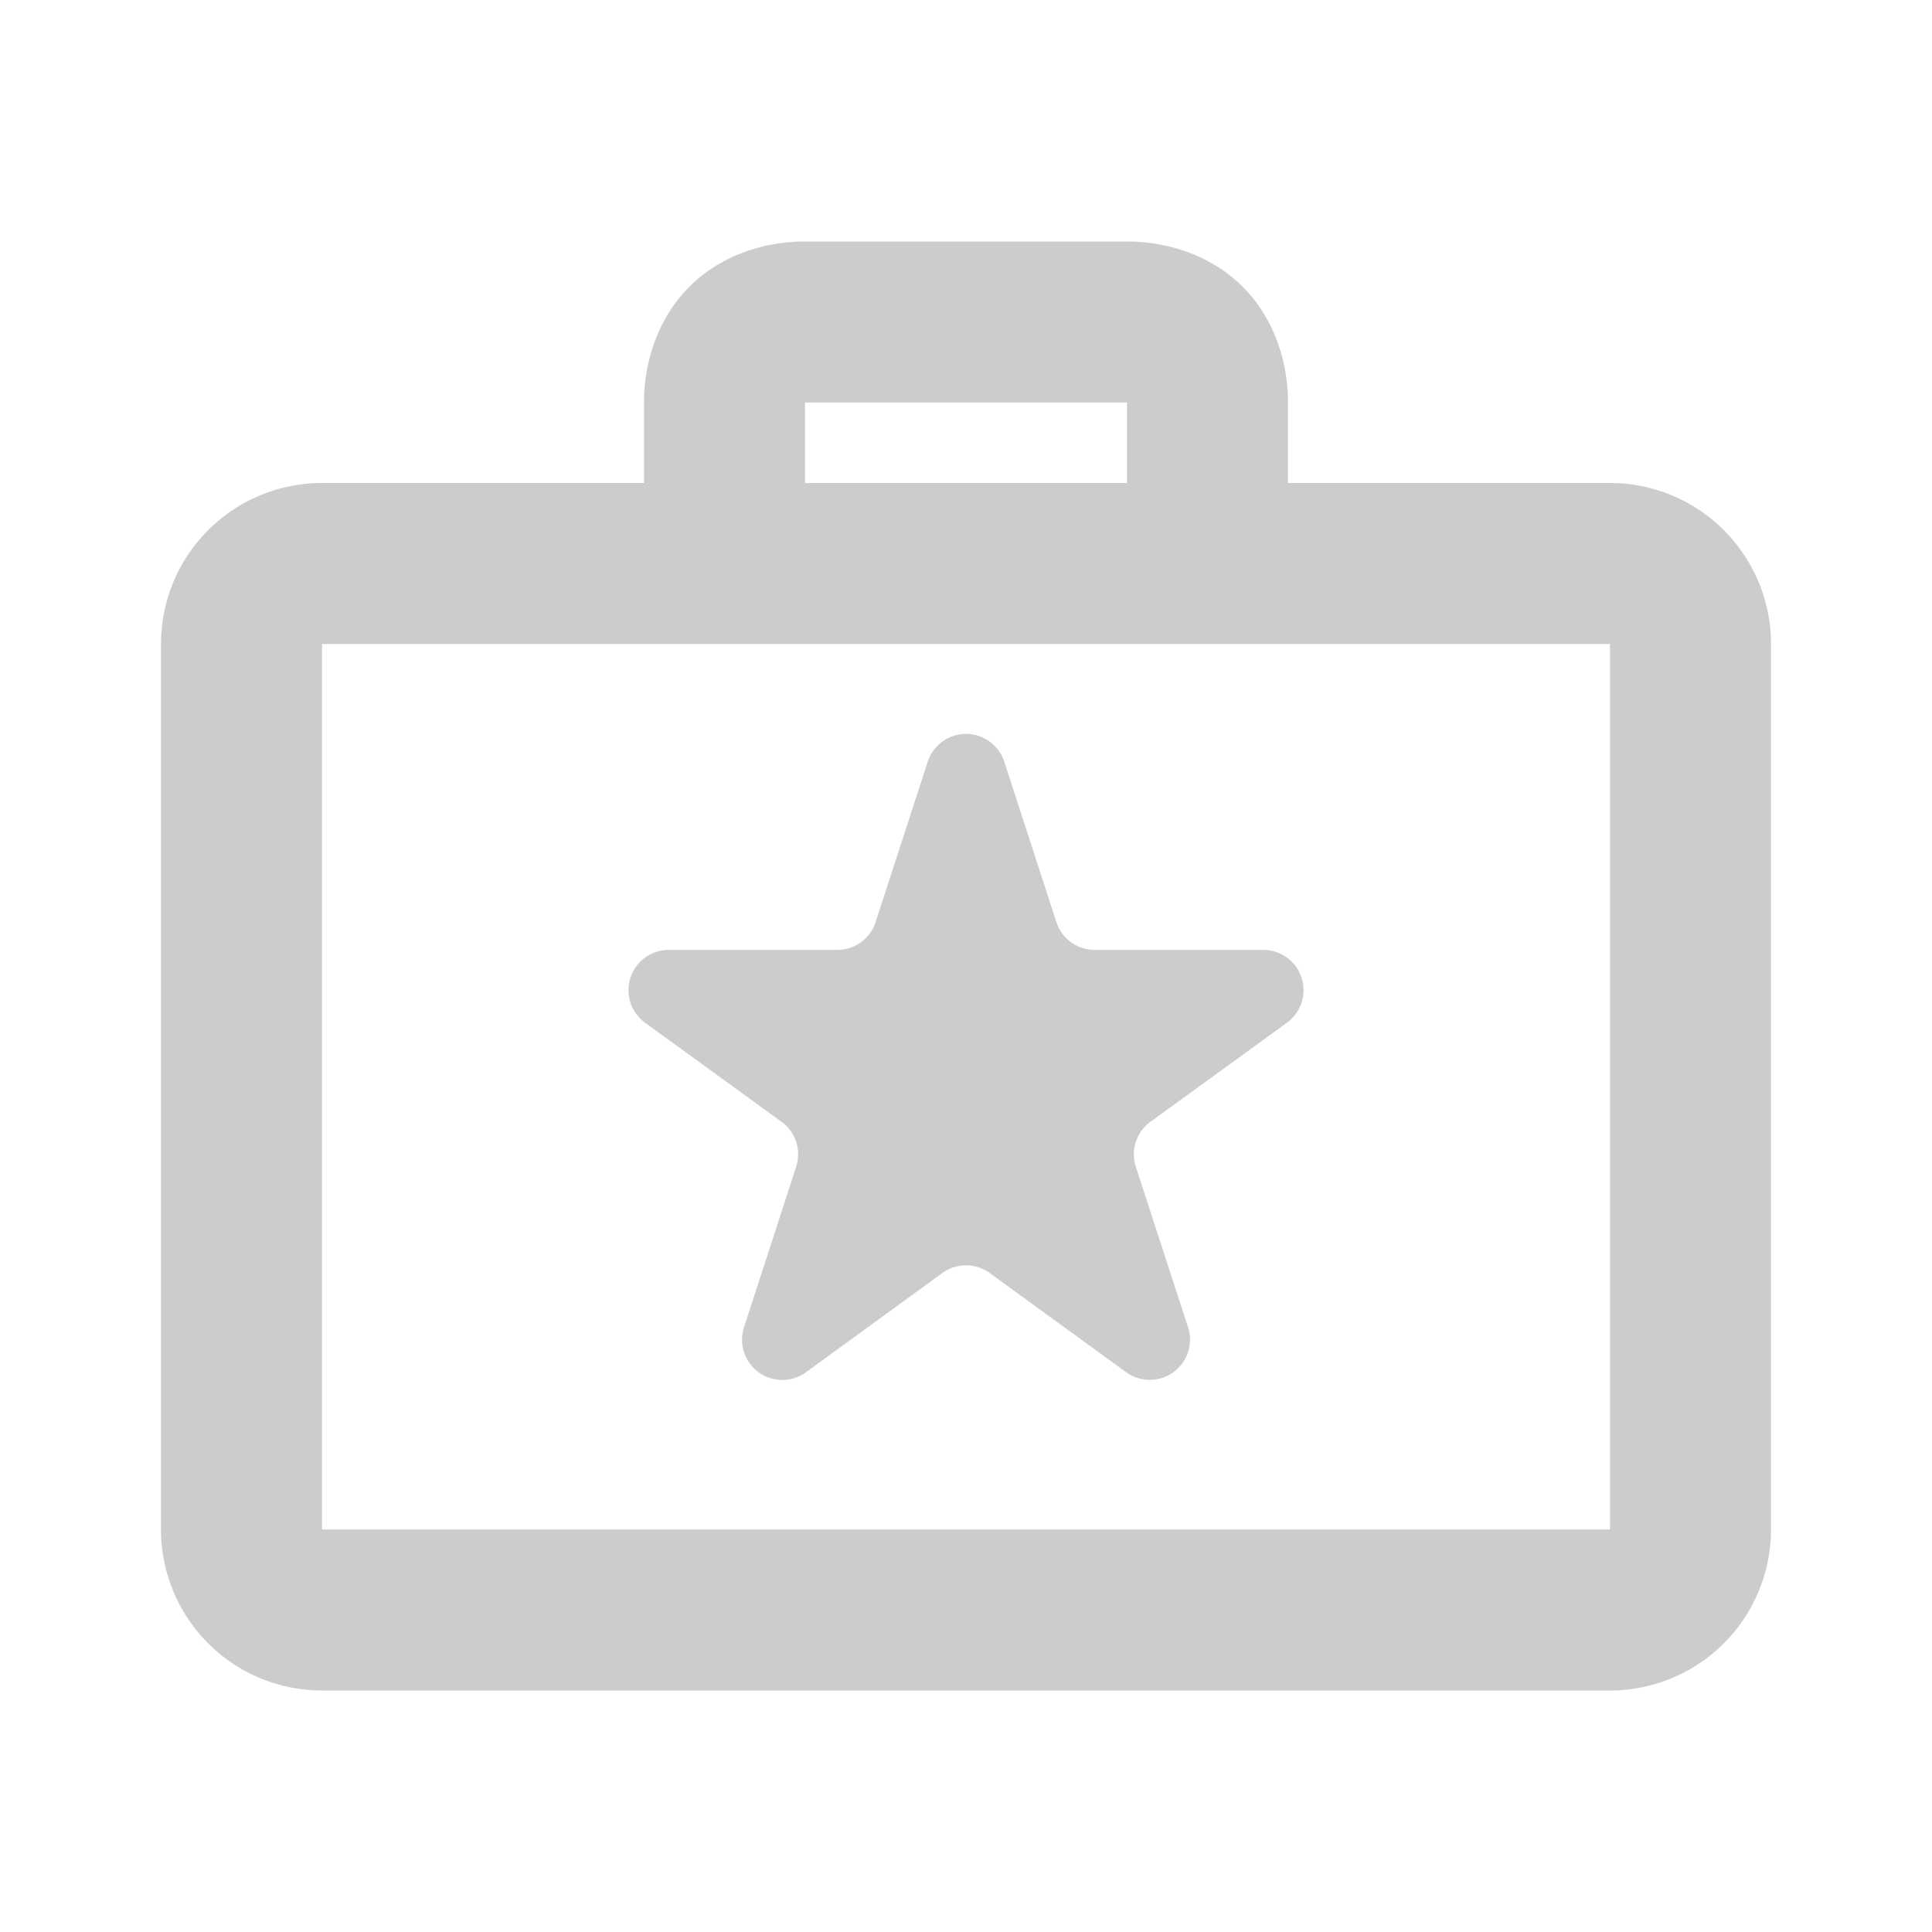 <svg width="24" height="24" fill="none" xmlns="http://www.w3.org/2000/svg"><path fill-rule="evenodd" clip-rule="evenodd" d="M8.563 3.563C8.94 3.183 9.476 3 10 3h4c.523 0 1.059.184 1.438.563.378.378.562.914.562 1.437v1h4a2 2 0 0 1 2 2v11a2 2 0 0 1-2 2H4a2 2 0 0 1-2-2V8a2 2 0 0 1 2-2h4V5c0-.523.184-1.059.563-1.438ZM10 6h4V5h-4v1ZM4 19h16V8H4v11Zm8.476-9.536a.5.5 0 0 0-.952 0l-.647 1.99a.5.5 0 0 1-.475.346H8.308a.5.5 0 0 0-.294.905l1.694 1.23a.5.5 0 0 1 .182.56l-.647 1.991a.5.5 0 0 0 .77.56l1.693-1.232a.5.5 0 0 1 .588 0l1.694 1.231a.5.5 0 0 0 .77-.559l-.648-1.991a.5.5 0 0 1 .182-.56l1.694-1.23a.5.5 0 0 0-.294-.905h-2.094a.5.5 0 0 1-.475-.345l-.647-1.991Z" fill="#000" fill-opacity=".2"/></svg>
